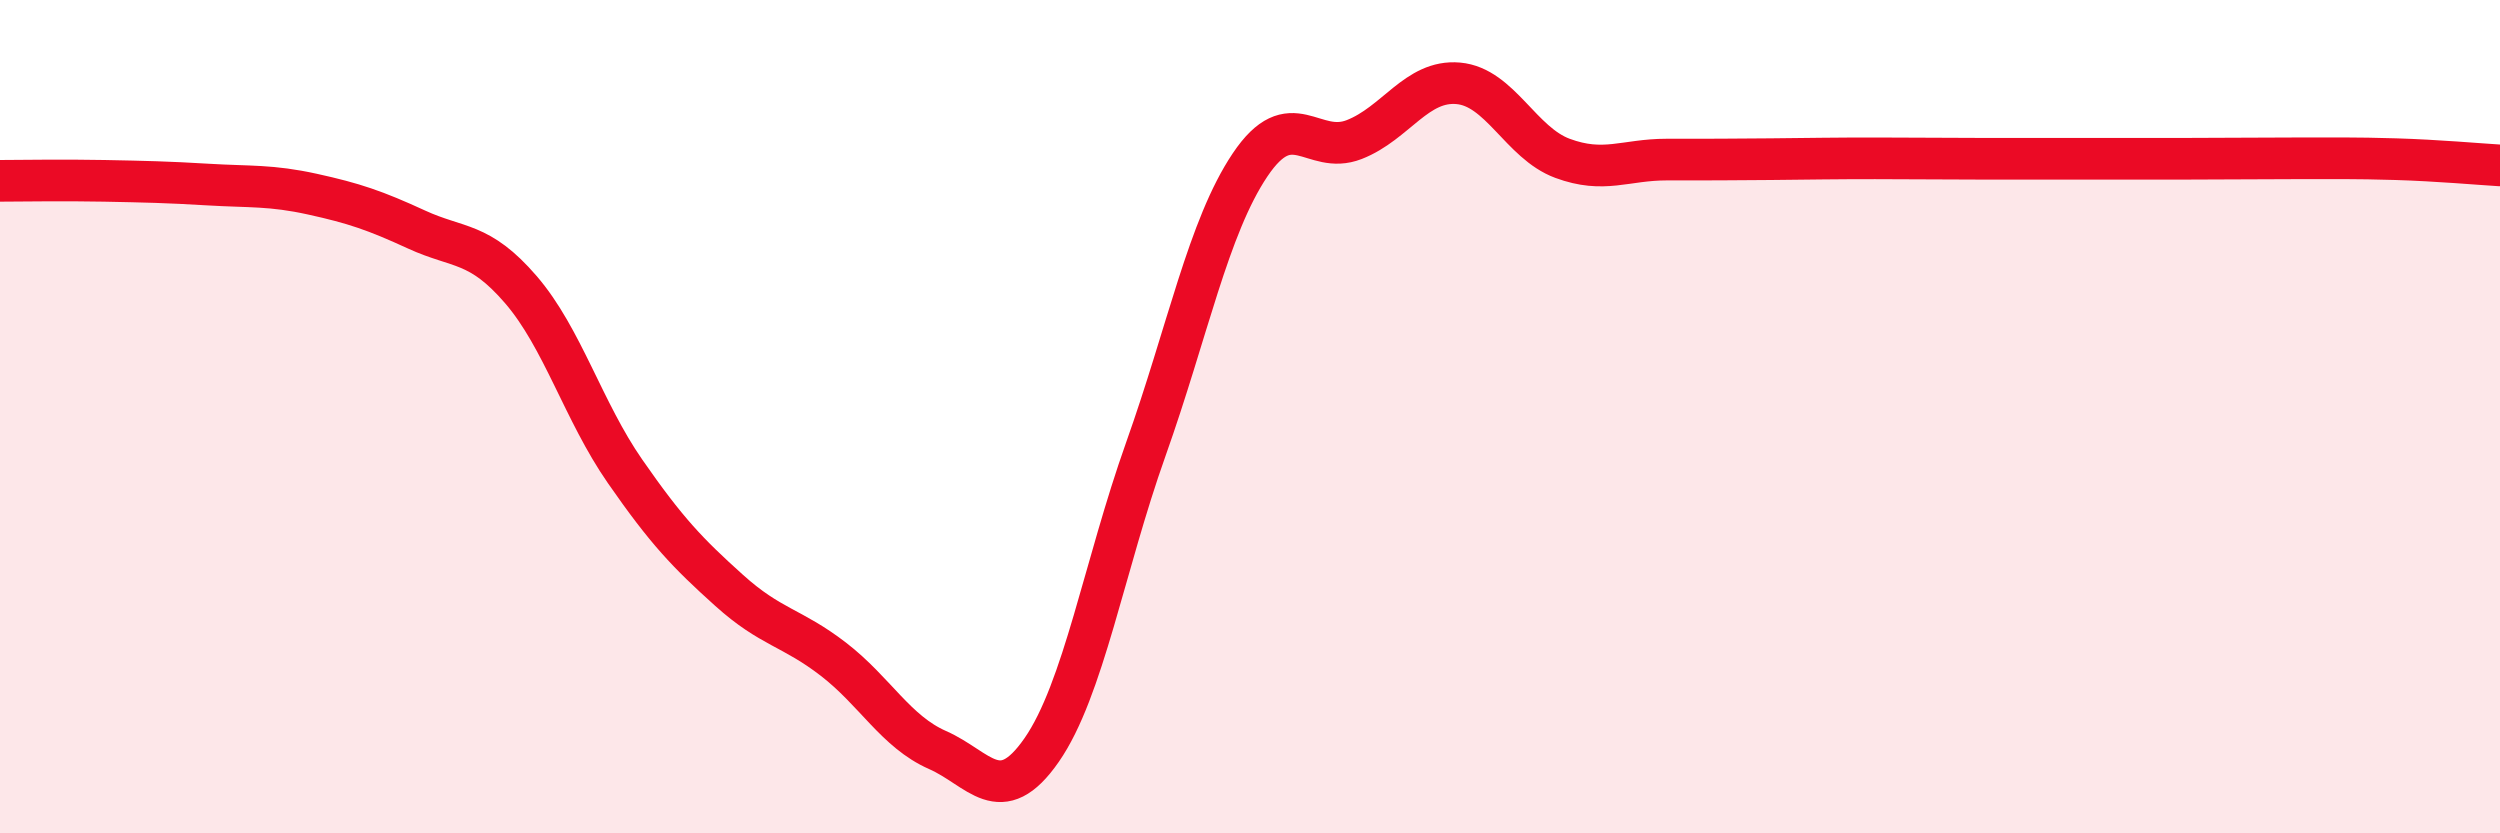 
    <svg width="60" height="20" viewBox="0 0 60 20" xmlns="http://www.w3.org/2000/svg">
      <path
        d="M 0,4.34 C 0.5,4.34 1.5,4.32 2.5,4.34 C 3.5,4.36 4,4.37 5,4.43 C 6,4.49 6.5,4.44 7.5,4.66 C 8.5,4.88 9,5.05 10,5.51 C 11,5.97 11.5,5.79 12.5,6.95 C 13.5,8.11 14,9.87 15,11.31 C 16,12.75 16.5,13.27 17.5,14.17 C 18.5,15.07 19,15.05 20,15.82 C 21,16.59 21.5,17.56 22.5,18 C 23.5,18.44 24,19.44 25,18 C 26,16.56 26.5,13.59 27.5,10.78 C 28.5,7.97 29,5.45 30,3.96 C 31,2.47 31.5,3.74 32.5,3.35 C 33.5,2.96 34,1.91 35,2 C 36,2.09 36.5,3.43 37.5,3.8 C 38.5,4.17 39,3.83 40,3.83 C 41,3.83 41.5,3.83 42.5,3.82 C 43.5,3.81 44,3.8 45,3.8 C 46,3.8 46.5,3.81 47.5,3.81 C 48.5,3.81 49,3.81 50,3.81 C 51,3.81 51.5,3.81 52.5,3.81 C 53.5,3.81 54,3.8 55,3.8 C 56,3.8 56.5,3.79 57.5,3.82 C 58.5,3.85 59.5,3.94 60,3.97L60 20L0 20Z"
        fill="#EB0A25"
        opacity="0.1"
        stroke-linecap="round"
        stroke-linejoin="round"
      />
      <path
        d="M 0,4.34 C 0.5,4.34 1.5,4.32 2.5,4.34 C 3.5,4.36 4,4.37 5,4.43 C 6,4.49 6.5,4.44 7.5,4.66 C 8.5,4.88 9,5.05 10,5.51 C 11,5.97 11.5,5.79 12.5,6.95 C 13.5,8.11 14,9.87 15,11.31 C 16,12.75 16.5,13.27 17.5,14.17 C 18.5,15.07 19,15.05 20,15.82 C 21,16.59 21.5,17.56 22.5,18 C 23.5,18.44 24,19.44 25,18 C 26,16.56 26.5,13.59 27.5,10.78 C 28.5,7.97 29,5.45 30,3.96 C 31,2.47 31.5,3.74 32.5,3.35 C 33.5,2.96 34,1.91 35,2 C 36,2.09 36.5,3.43 37.5,3.8 C 38.5,4.17 39,3.83 40,3.83 C 41,3.83 41.5,3.83 42.5,3.82 C 43.5,3.81 44,3.8 45,3.8 C 46,3.8 46.5,3.81 47.5,3.81 C 48.5,3.81 49,3.81 50,3.81 C 51,3.81 51.5,3.81 52.5,3.81 C 53.5,3.81 54,3.8 55,3.8 C 56,3.8 56.5,3.79 57.5,3.82 C 58.5,3.85 59.5,3.94 60,3.97"
        stroke="#EB0A25"
        stroke-width="1"
        fill="none"
        stroke-linecap="round"
        stroke-linejoin="round"
      />
    </svg>
  